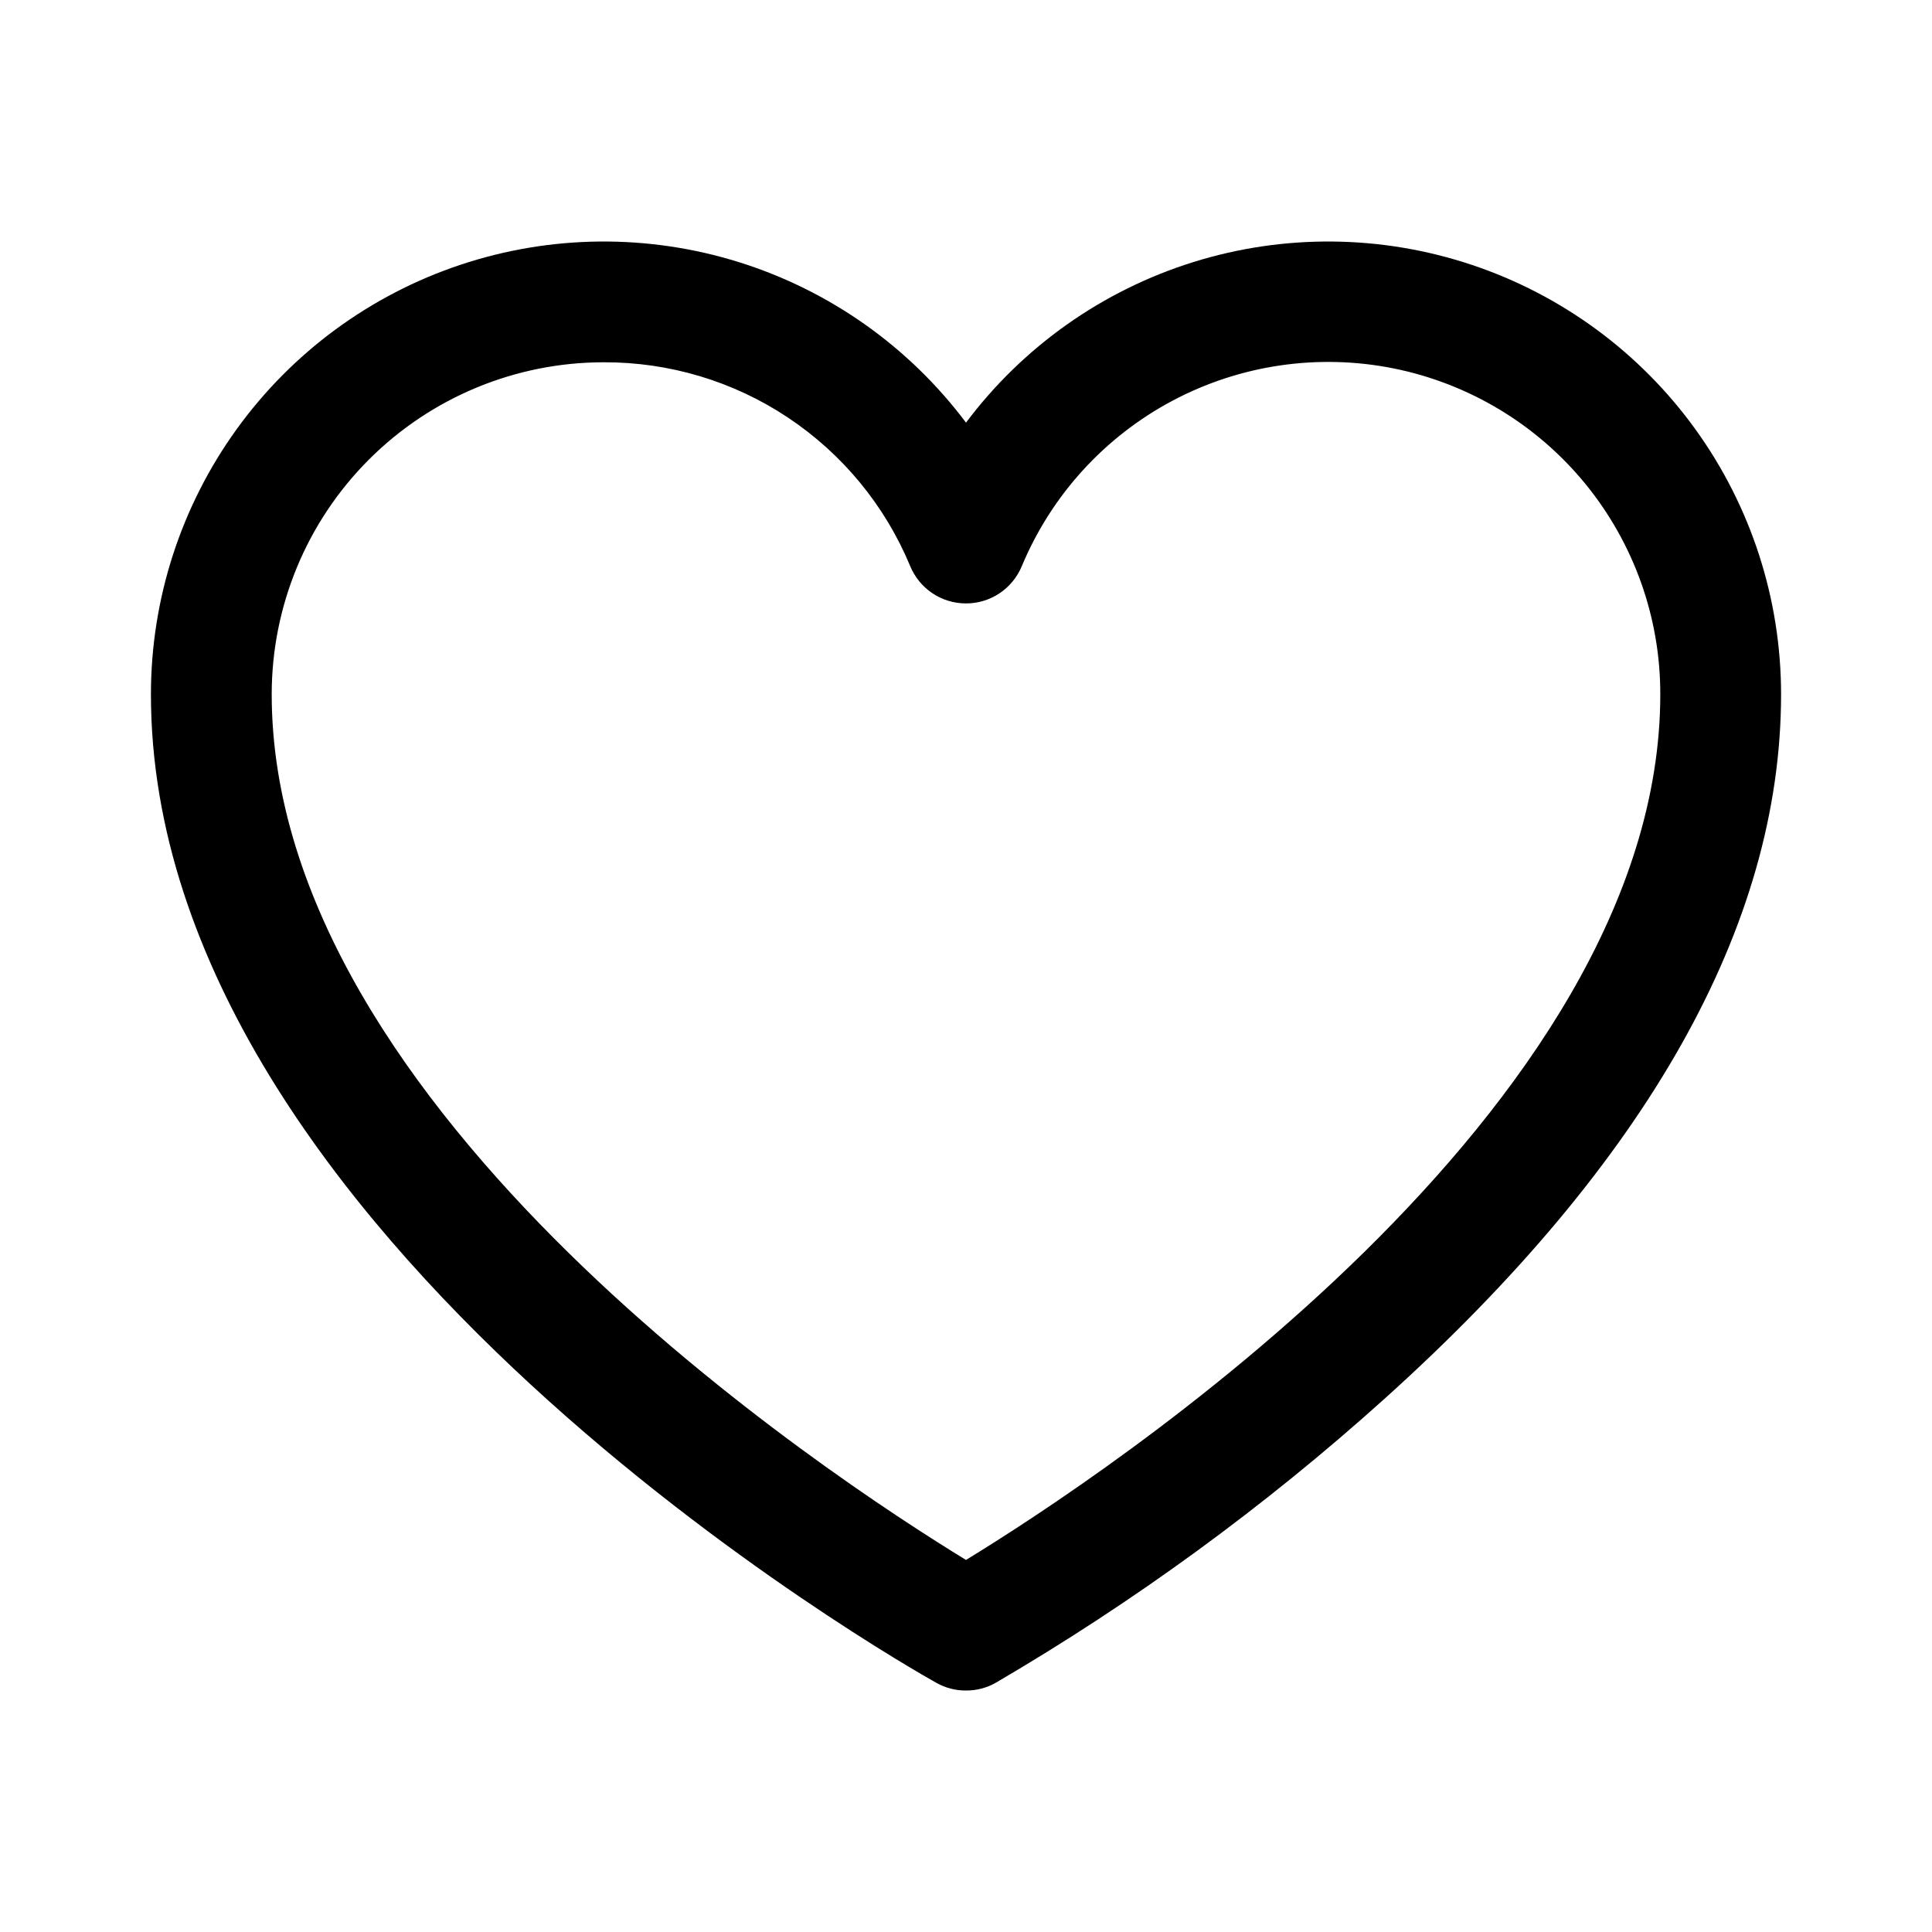 <?xml version="1.0" encoding="UTF-8"?> <svg xmlns="http://www.w3.org/2000/svg" width="33" height="33" viewBox="0 0 33 33" fill="none"> <path d="M16.5 28.875C16.324 28.877 16.151 28.832 15.997 28.746C15.443 28.437 2.578 21.128 2.578 11.859C2.578 10.236 3.089 8.654 4.038 7.337C4.987 6.02 6.327 5.035 7.867 4.522C9.407 4.009 11.069 3.993 12.619 4.477C14.168 4.961 15.526 5.92 16.5 7.219C17.474 5.92 18.832 4.961 20.381 4.477C21.931 3.993 23.593 4.009 25.133 4.522C26.673 5.035 28.013 6.02 28.962 7.337C29.911 8.654 30.422 10.236 30.422 11.859C30.422 15.804 28.14 19.852 23.641 23.899C21.599 25.736 19.374 27.36 17.003 28.746C16.849 28.832 16.676 28.877 16.5 28.875ZM10.312 6.188C8.808 6.188 7.366 6.785 6.302 7.849C5.238 8.912 4.641 10.355 4.641 11.859C4.641 18.975 14.18 25.227 16.5 26.645C18.82 25.227 28.359 18.975 28.359 11.859C28.361 10.548 27.907 9.277 27.077 8.262C26.247 7.248 25.09 6.552 23.805 6.293C22.519 6.035 21.184 6.23 20.026 6.845C18.868 7.461 17.959 8.458 17.454 9.668C17.376 9.857 17.244 10.019 17.074 10.133C16.904 10.247 16.704 10.307 16.5 10.307C16.296 10.307 16.096 10.247 15.926 10.133C15.756 10.019 15.624 9.857 15.546 9.668C15.117 8.634 14.39 7.752 13.458 7.132C12.527 6.512 11.432 6.184 10.312 6.188Z" fill="black"></path> </svg> 